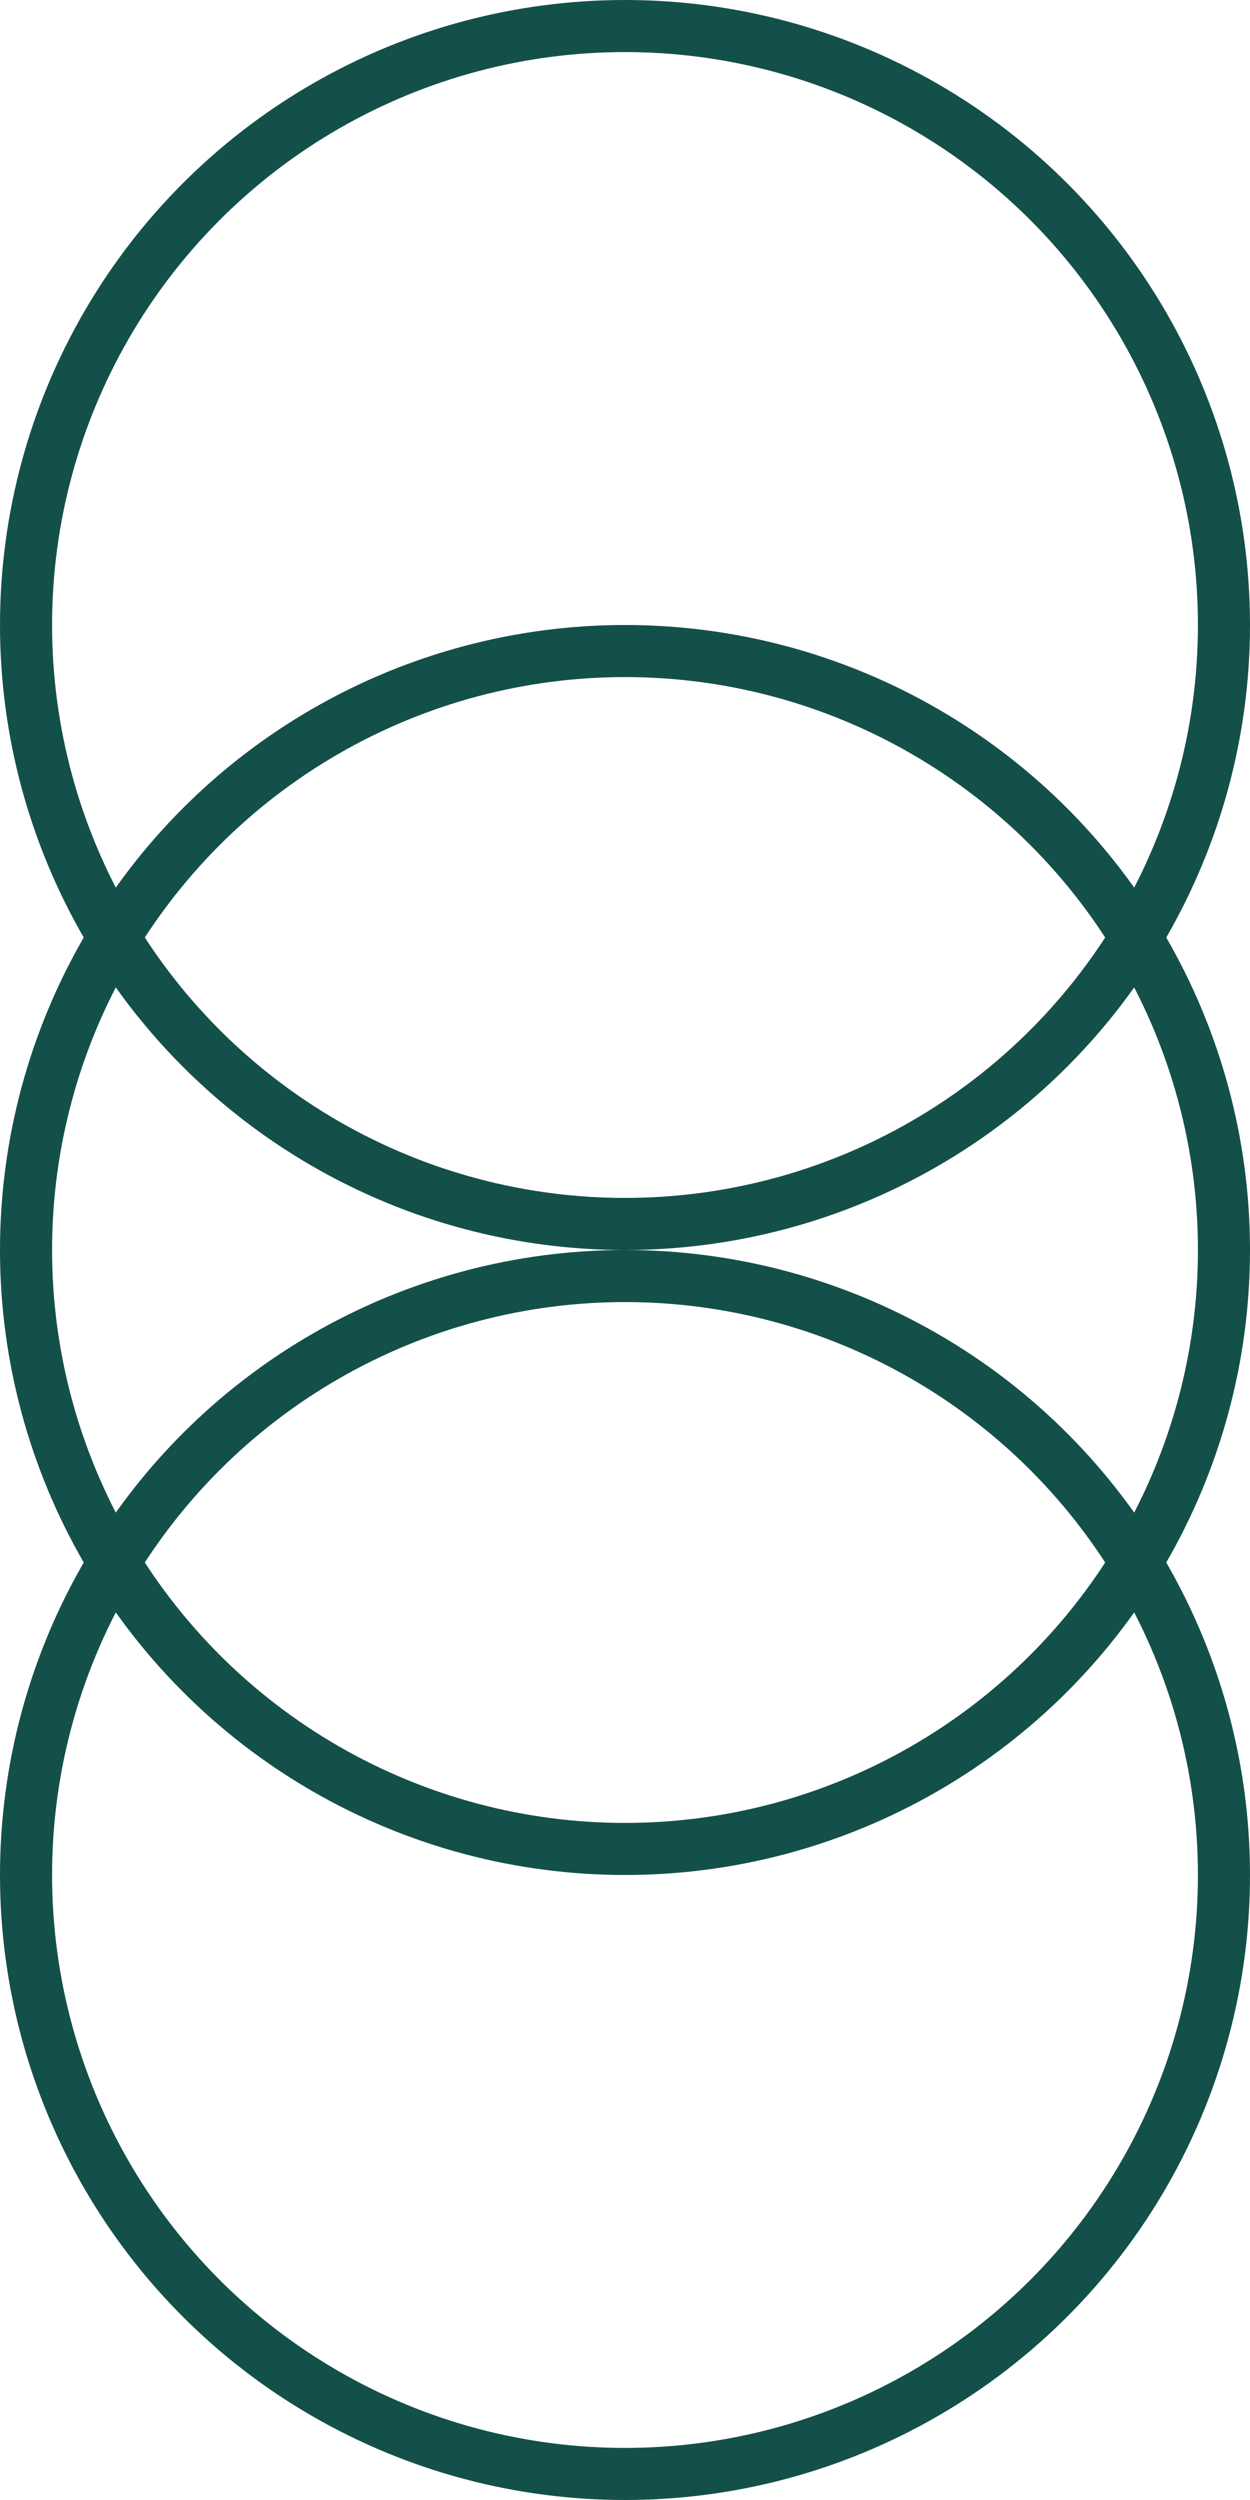 <svg width="24" height="48" viewBox="0 0 24 48" fill="none" xmlns="http://www.w3.org/2000/svg">
<circle cx="12" cy="12" r="11.5" stroke="#14504A"/>
<circle cx="12" cy="24" r="11.5" stroke="#14504A"/>
<circle cx="12" cy="36" r="11.5" stroke="#14504A"/>
</svg>
